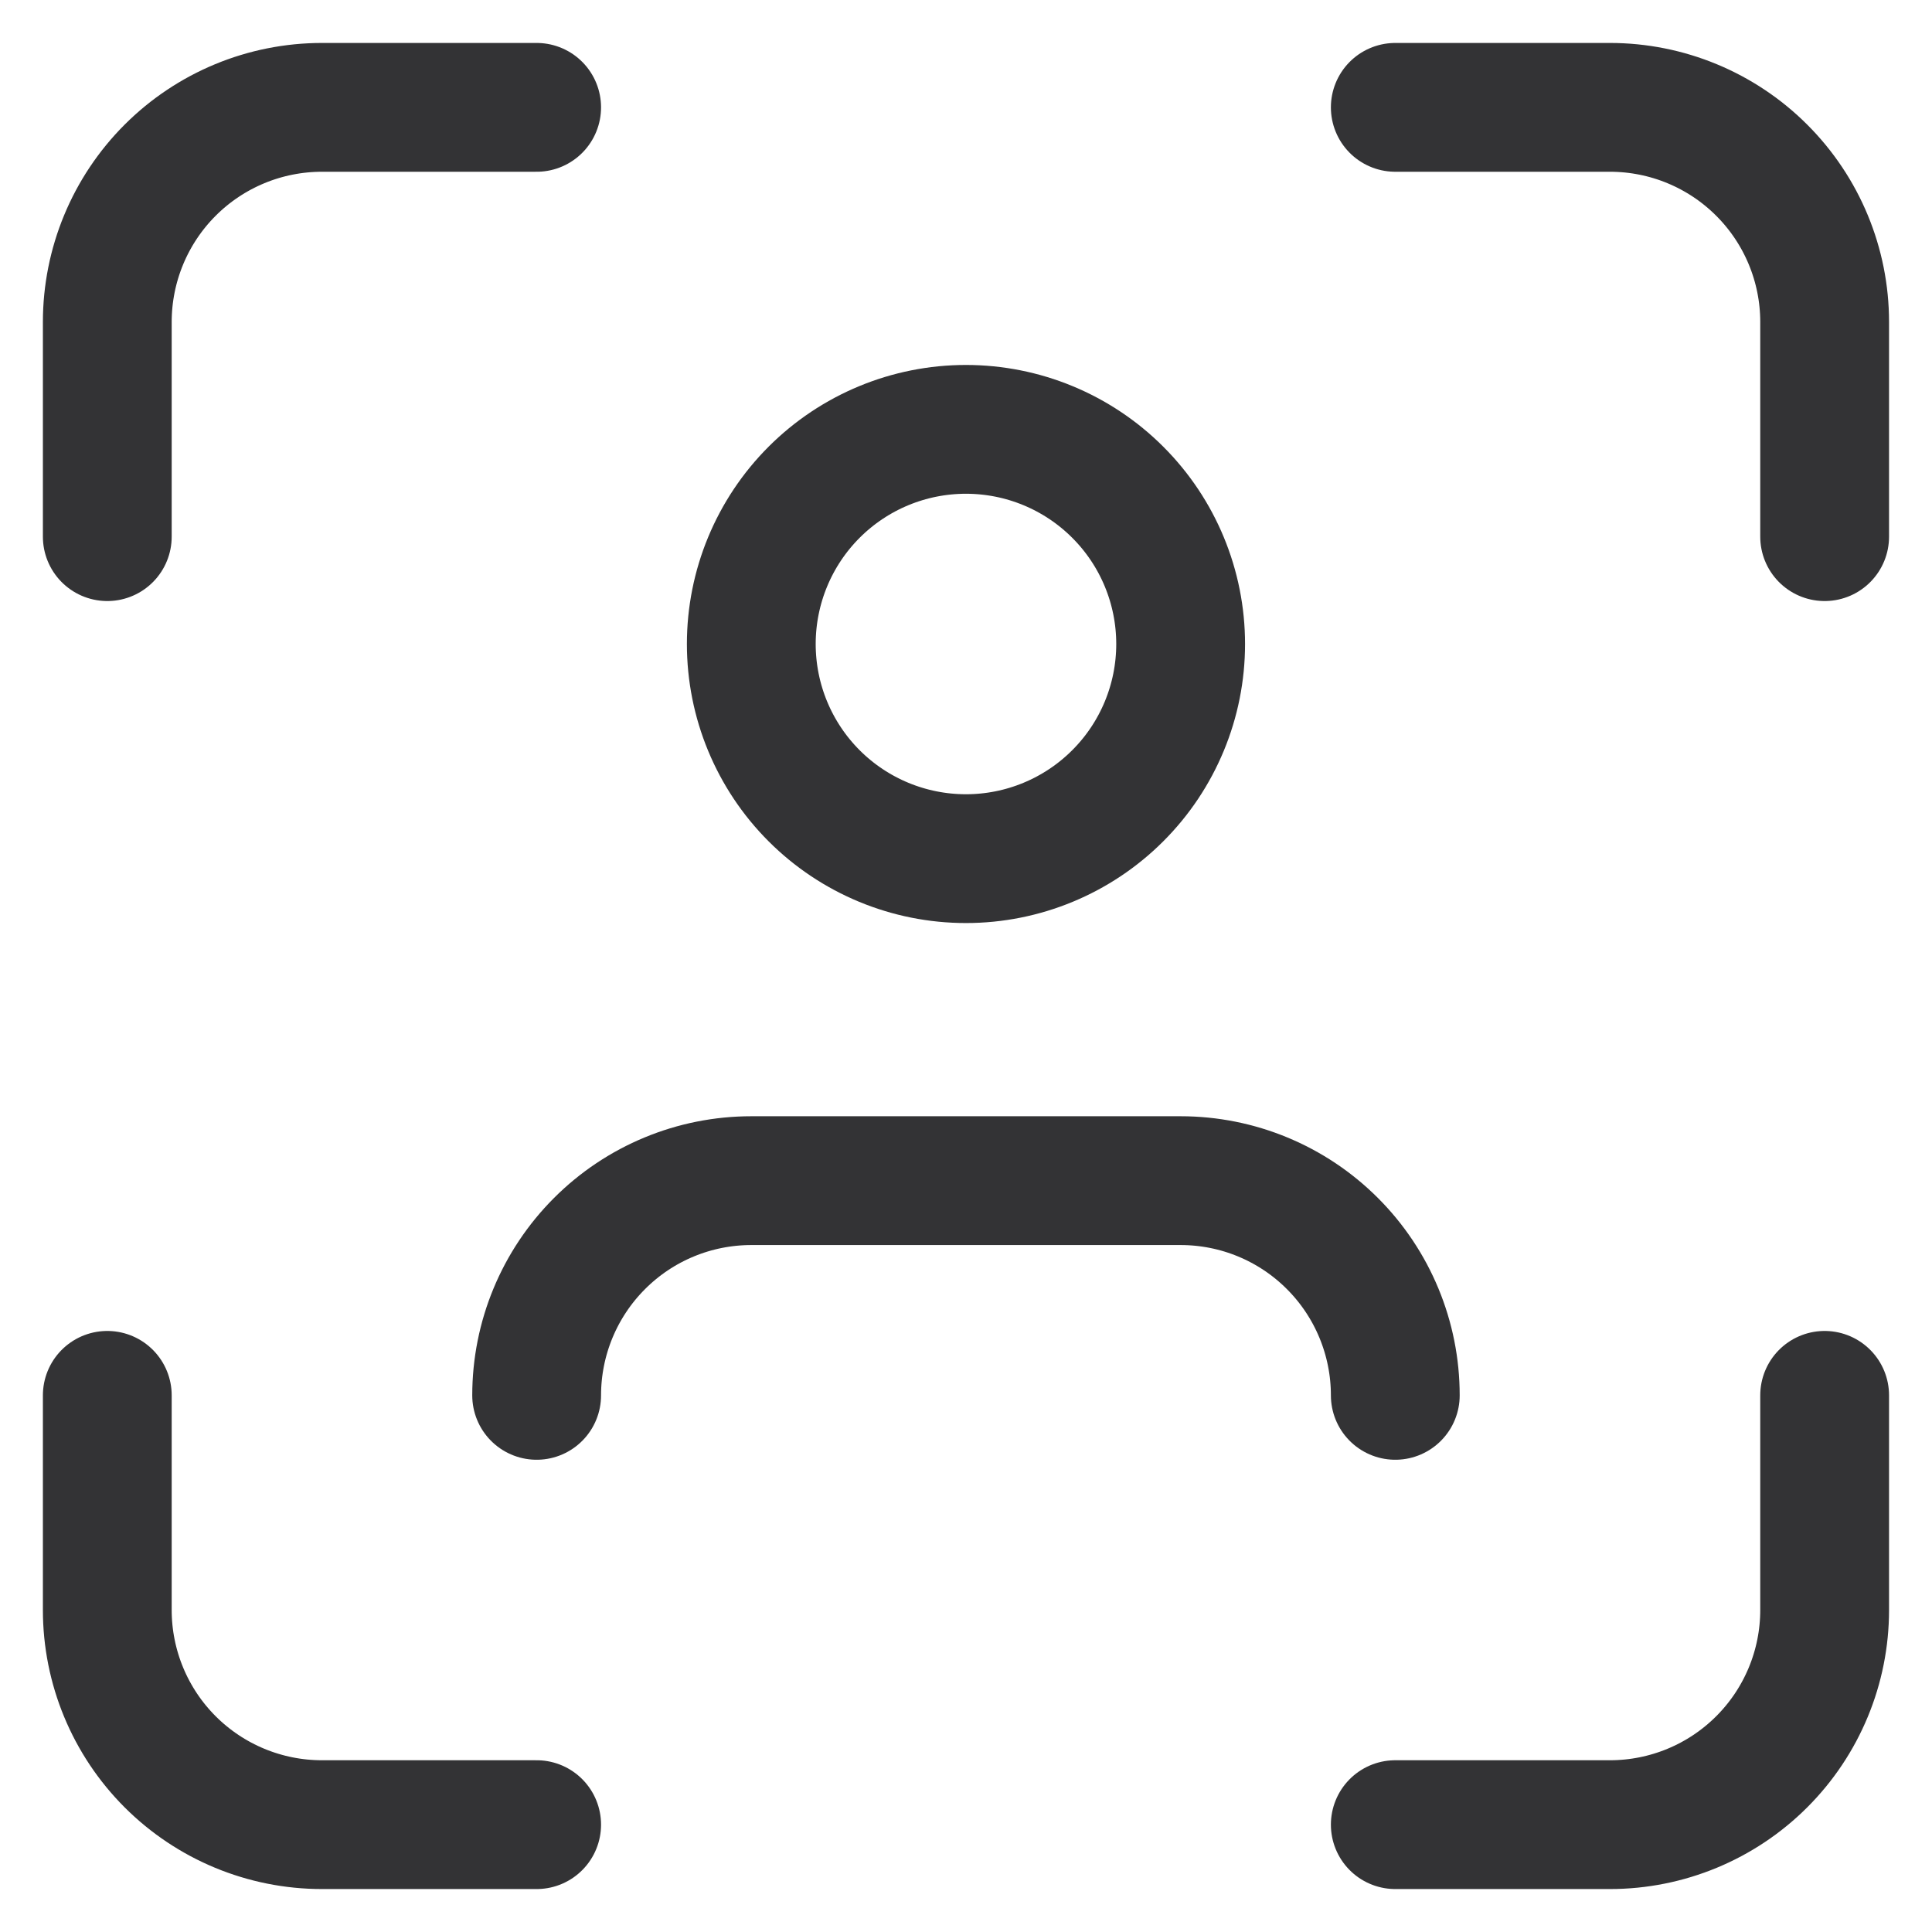 <svg width="30" height="30" viewBox="0 0 30 30" fill="none" xmlns="http://www.w3.org/2000/svg">
<path d="M1.666 8.333V5C1.666 4.116 2.017 3.268 2.642 2.643C3.267 2.018 4.115 1.667 4.999 1.667H8.333M1.666 21.667V25C1.666 25.884 2.017 26.732 2.642 27.357C3.267 27.982 4.115 28.333 4.999 28.333H8.333M21.666 1.667H24.999C25.883 1.667 26.731 2.018 27.356 2.643C27.982 3.268 28.333 4.116 28.333 5V8.333M21.666 28.333H24.999C25.883 28.333 26.731 27.982 27.356 27.357C27.982 26.732 28.333 25.884 28.333 25V21.667M8.333 21.667C8.333 20.783 8.684 19.935 9.309 19.31C9.934 18.684 10.782 18.333 11.666 18.333H18.333C19.217 18.333 20.065 18.684 20.69 19.31C21.315 19.935 21.666 20.783 21.666 21.667M11.666 10C11.666 10.884 12.017 11.732 12.642 12.357C13.267 12.982 14.115 13.333 14.999 13.333C15.883 13.333 16.731 12.982 17.356 12.357C17.982 11.732 18.333 10.884 18.333 10C18.333 9.116 17.982 8.268 17.356 7.643C16.731 7.018 15.883 6.667 14.999 6.667C14.115 6.667 13.267 7.018 12.642 7.643C12.017 8.268 11.666 9.116 11.666 10Z" stroke="#333335" stroke-width="2" stroke-linecap="round" stroke-linejoin="round"/>
</svg>
